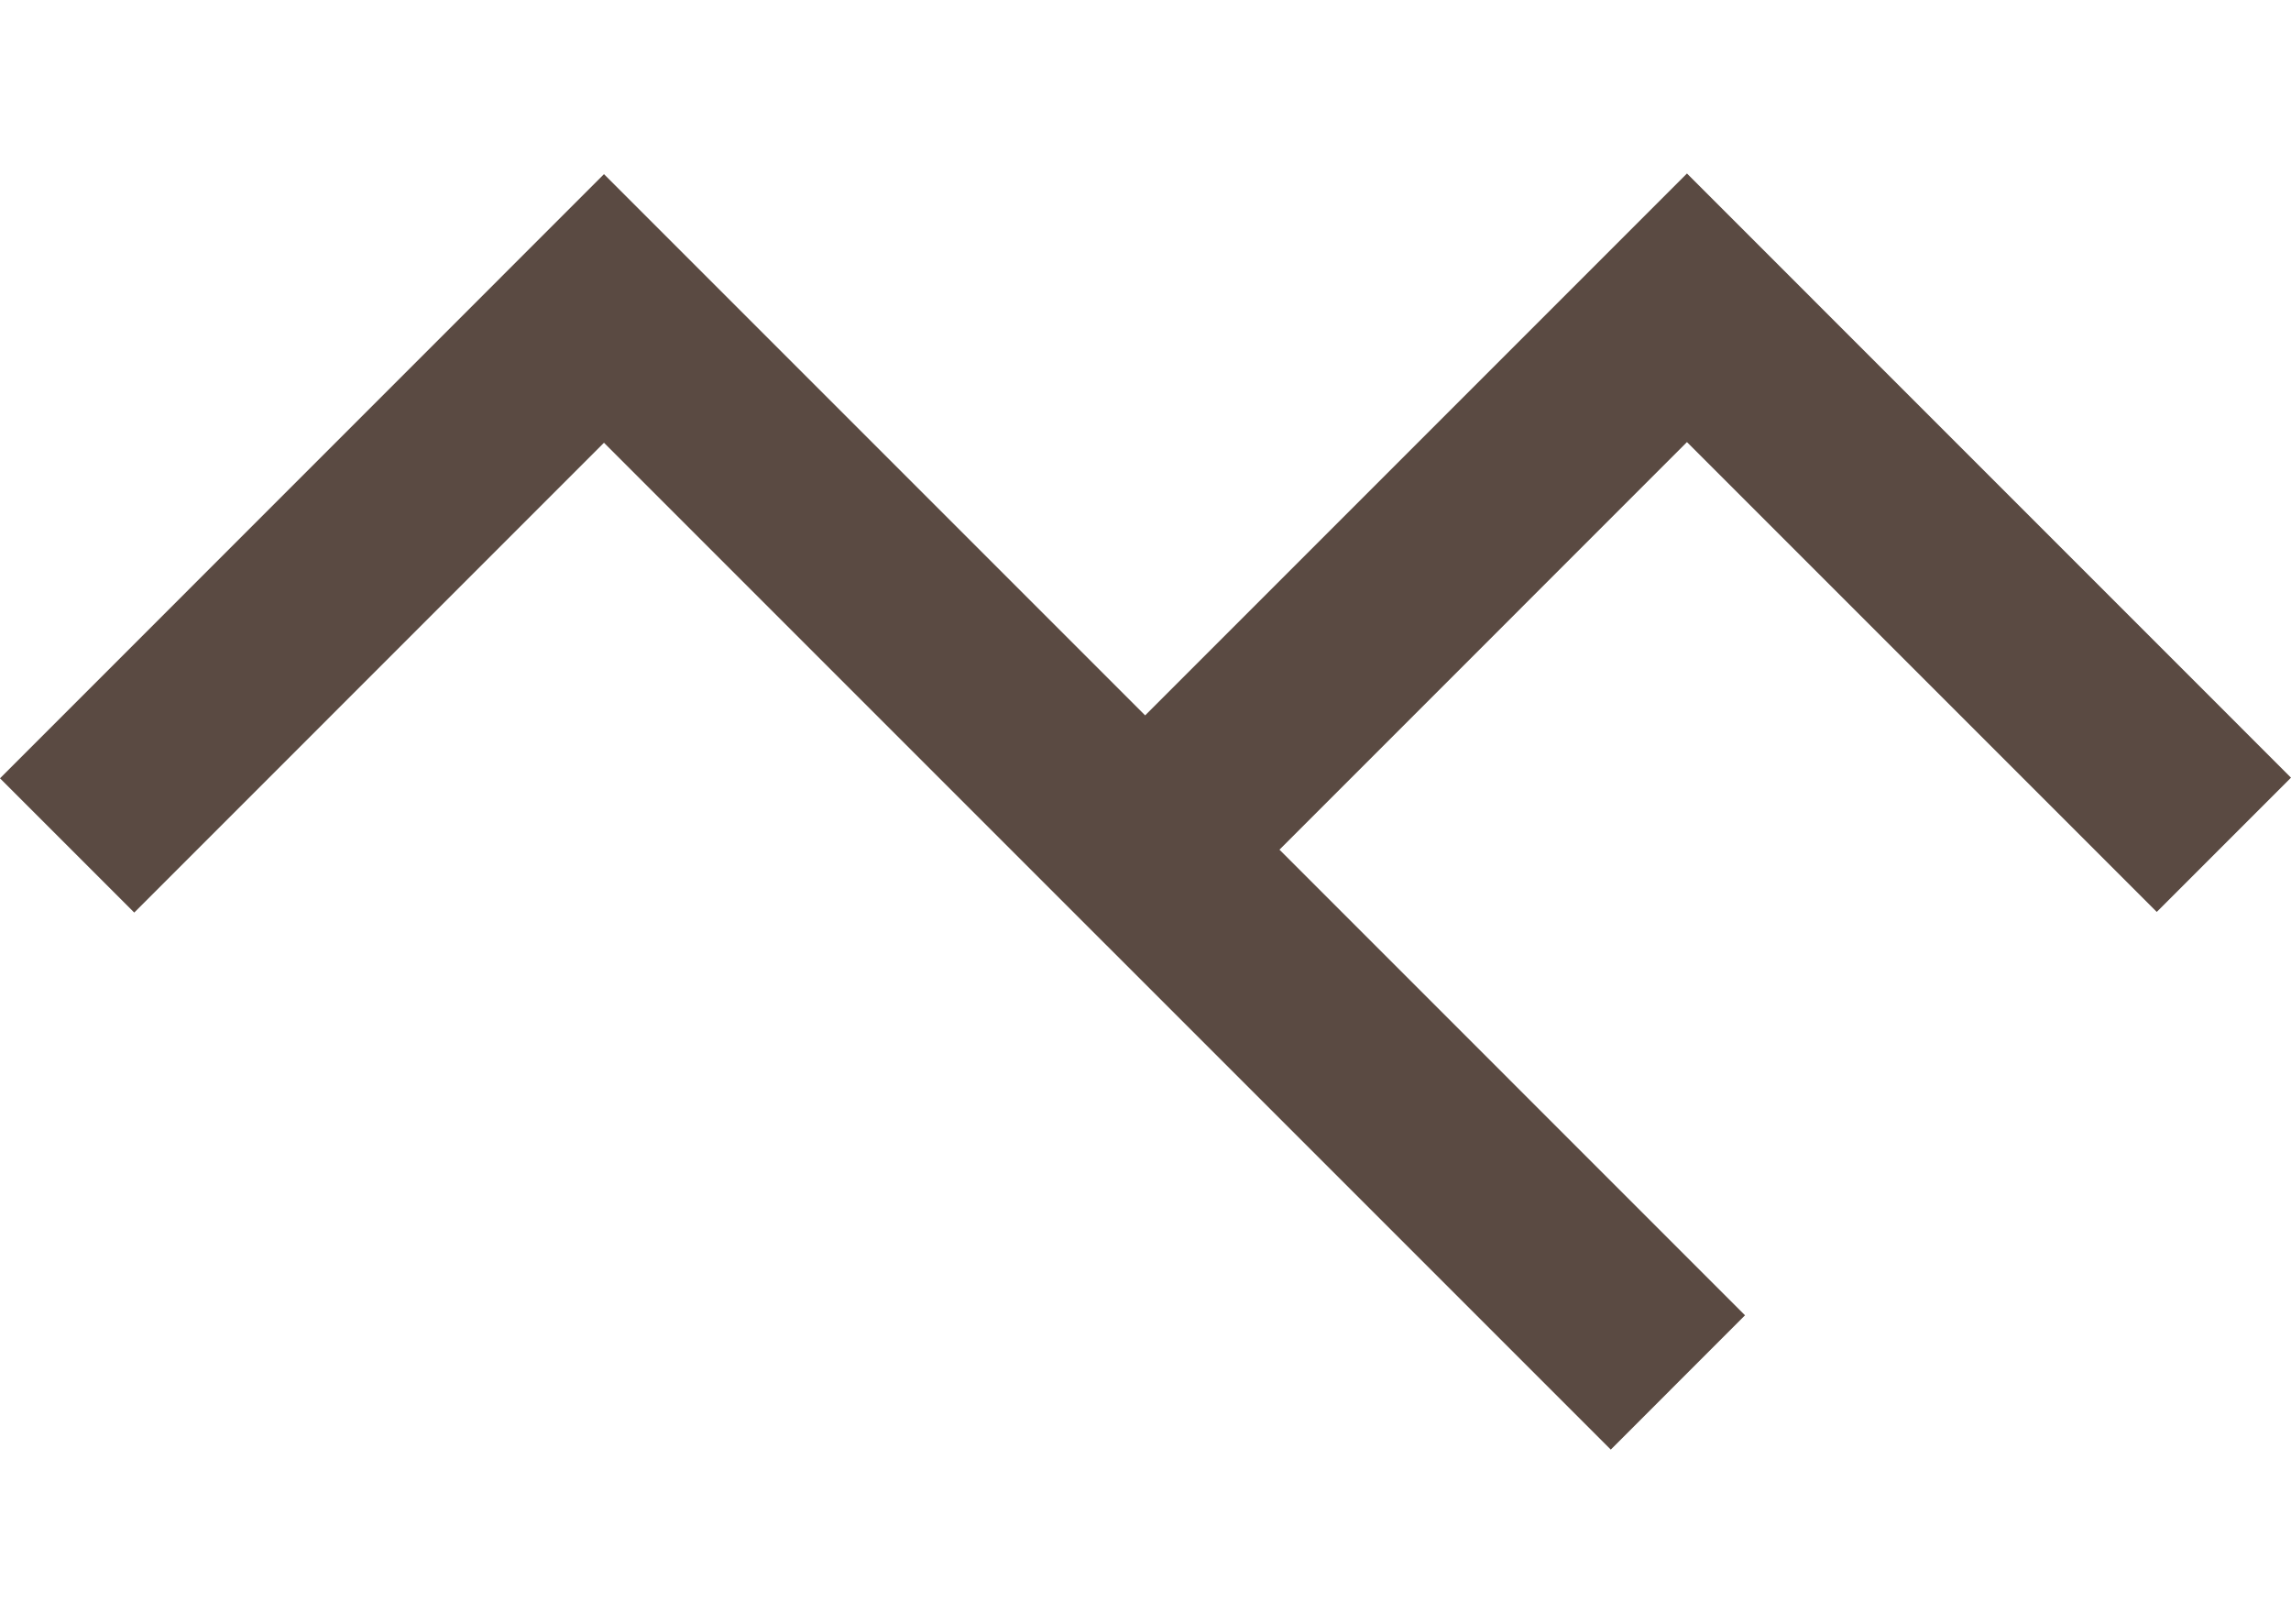 <svg width="79" height="56" viewBox="0 0 79 56" fill="none" xmlns="http://www.w3.org/2000/svg">
<path d="M74.371 31.443L79 26.814L58.171 5.982L39.488 24.666L20.827 6.005L0 26.836L4.629 31.465L20.827 15.266L55.544 49.982L60.173 45.351L44.12 29.297L58.171 15.243L74.371 31.443Z" fill="#5A4A42"/>
</svg>
